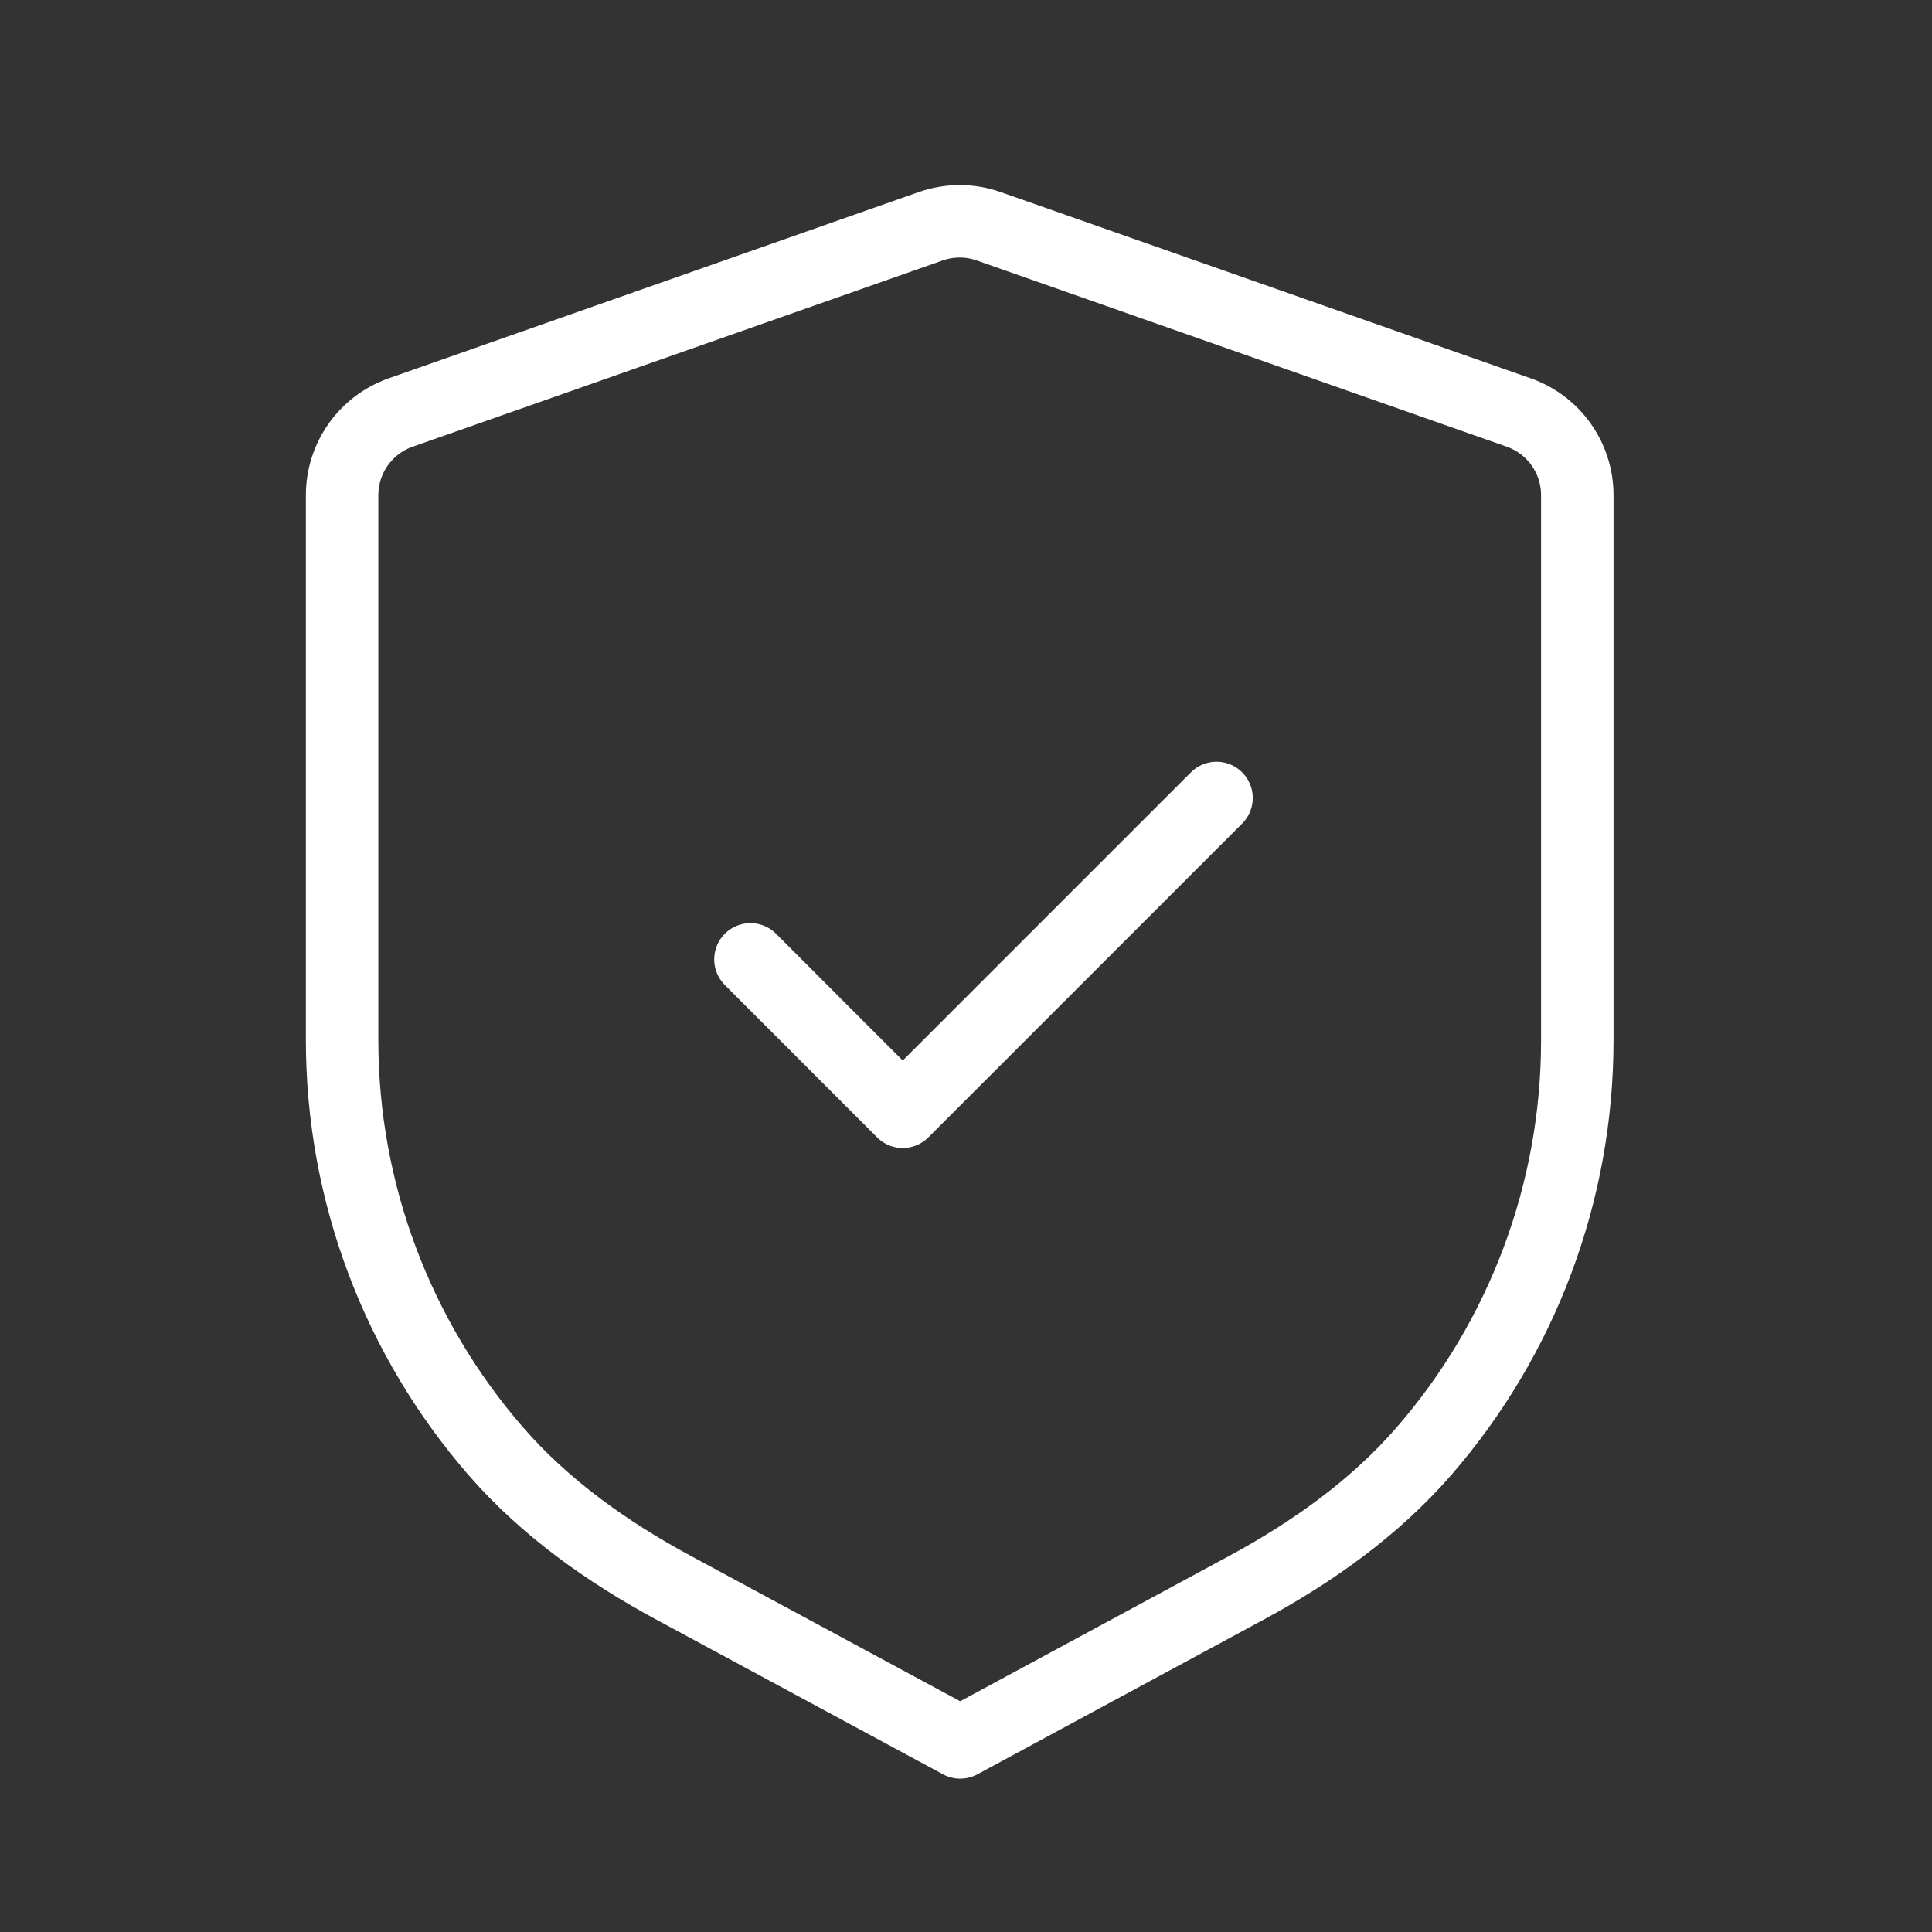 <svg width="40" height="40" viewBox="0 0 40 40" fill="none" xmlns="http://www.w3.org/2000/svg">
<rect x="0" y="0" width="40" height="40" fill="#333333" stroke="none"/>
<path fill-rule="evenodd" clip-rule="evenodd" d="M31.441 8.54C32.17 8.795 32.656 9.481 32.656 10.253V21.541C32.656 24.696 31.51 27.708 29.485 30.041C28.466 31.216 27.178 32.131 25.81 32.871L19.88 36.075L13.94 32.87C12.57 32.13 11.28 31.216 10.26 30.04C8.233 27.706 7.083 24.693 7.083 21.535V10.253C7.083 9.481 7.57 8.795 8.298 8.54L19.268 4.685C19.658 4.548 20.083 4.548 20.471 4.685L31.441 8.54Z" stroke="white" stroke-width="1.5" stroke-linecap="round" stroke-linejoin="round"/>
<path d="M15.537 19.863L18.69 23.018L25.187 16.521" stroke="white" stroke-width="1.5" stroke-linecap="round" stroke-linejoin="round"/>
</svg>